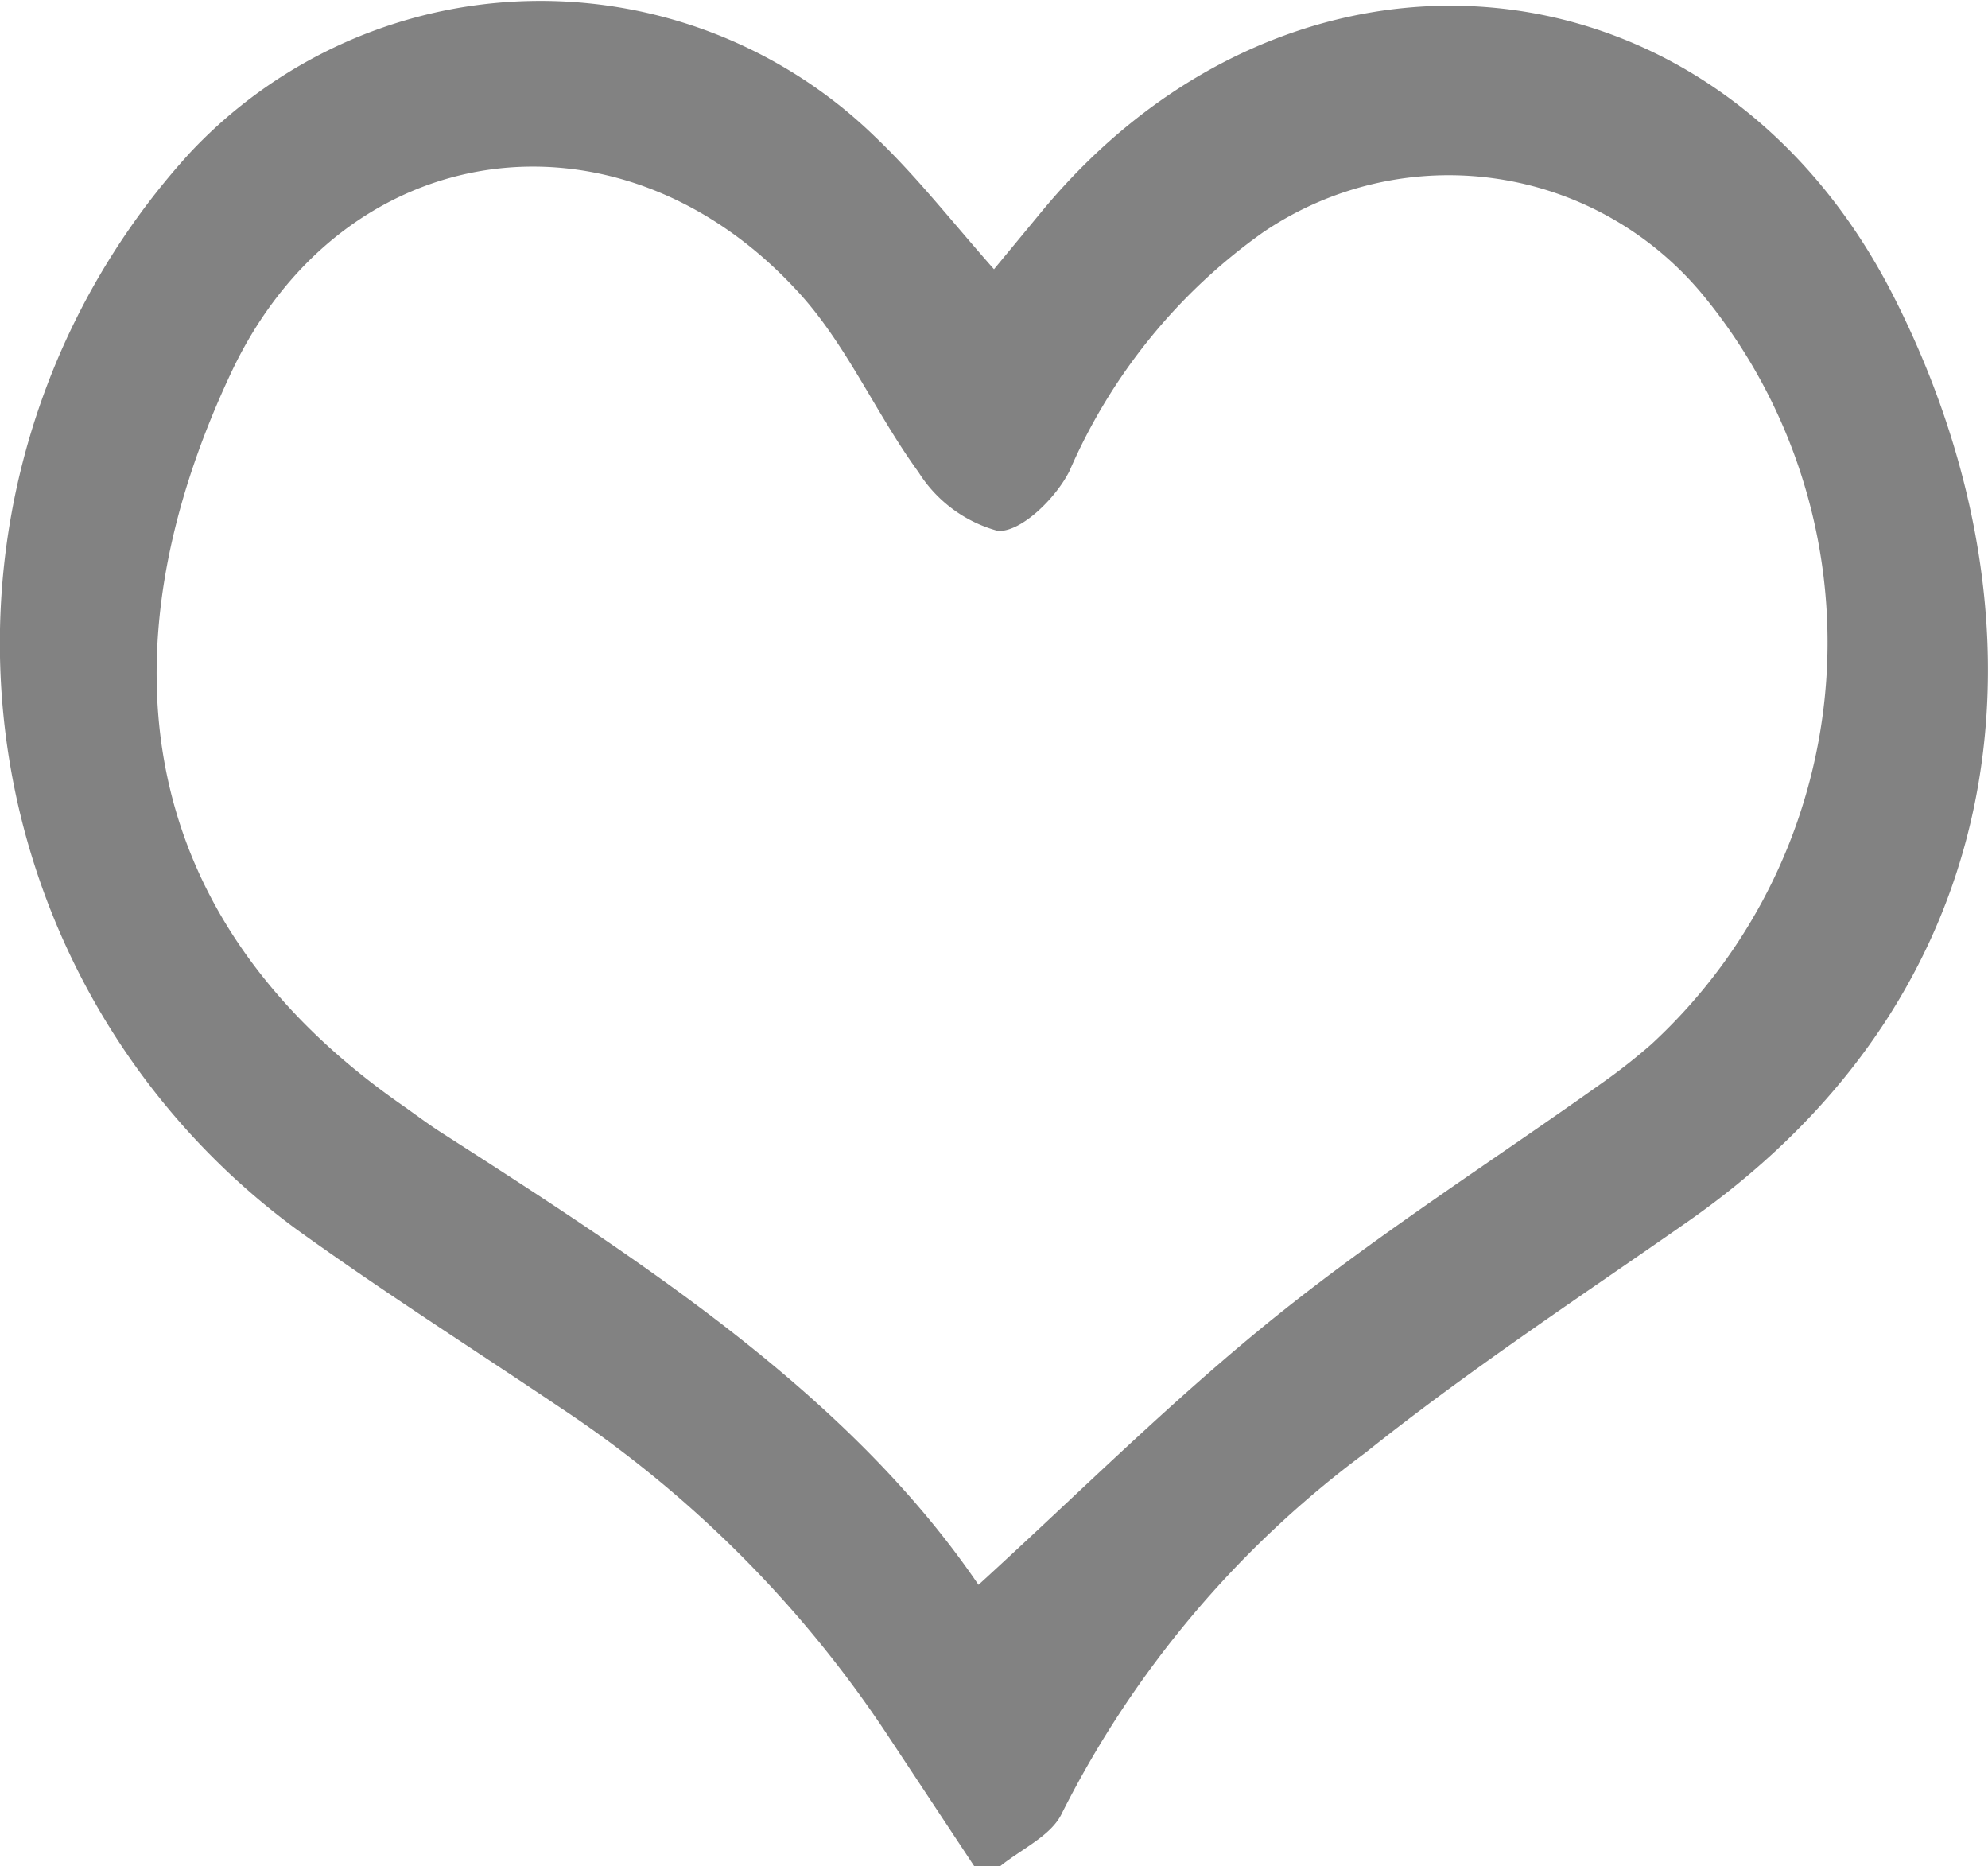 <svg id="Calque_1" data-name="Calque 1" xmlns="http://www.w3.org/2000/svg" viewBox="0 0 50 46.92"><title>picto-wishlist</title><path d="M24.5,49.66l-2.15-3.25a29.19,29.19,0,0,0-8.28-8.29c-2.2-1.48-4.45-2.91-6.6-4.46A18.29,18.29,0,0,1,4.77,6.59,12.08,12.08,0,0,1,22,6.17c1.05,1,1.93,2.13,3,3.34l1.19-1.44C32.52.4,43.13,1.35,47.62,10.18c3.9,7.66,3.55,17.19-5.19,23.29-2.72,1.9-5.5,3.73-8.09,5.8a25.64,25.64,0,0,0-7.63,9.06c-.26.56-1,.89-1.55,1.33Zm.11-7.07c2.52-2.3,4.91-4.69,7.53-6.79s5.49-3.93,8.24-5.89A14.86,14.86,0,0,0,41.53,29a13.74,13.74,0,0,0,1.32-18.82,8.3,8.3,0,0,0-11.08-1.6,14.35,14.35,0,0,0-4.87,6c-.34.68-1.21,1.54-1.8,1.51a3.41,3.41,0,0,1-2-1.48C22,13.1,21.26,11.33,20,10,15.51,5.18,8.6,6.14,5.8,12.14c-3.28,7-2.44,13.65,4.26,18.35.36.25.71.52,1.09.76C16.28,34.54,21.39,37.86,24.61,42.59Z" transform="translate(0 -2.74)" fill="#828282"/></svg>